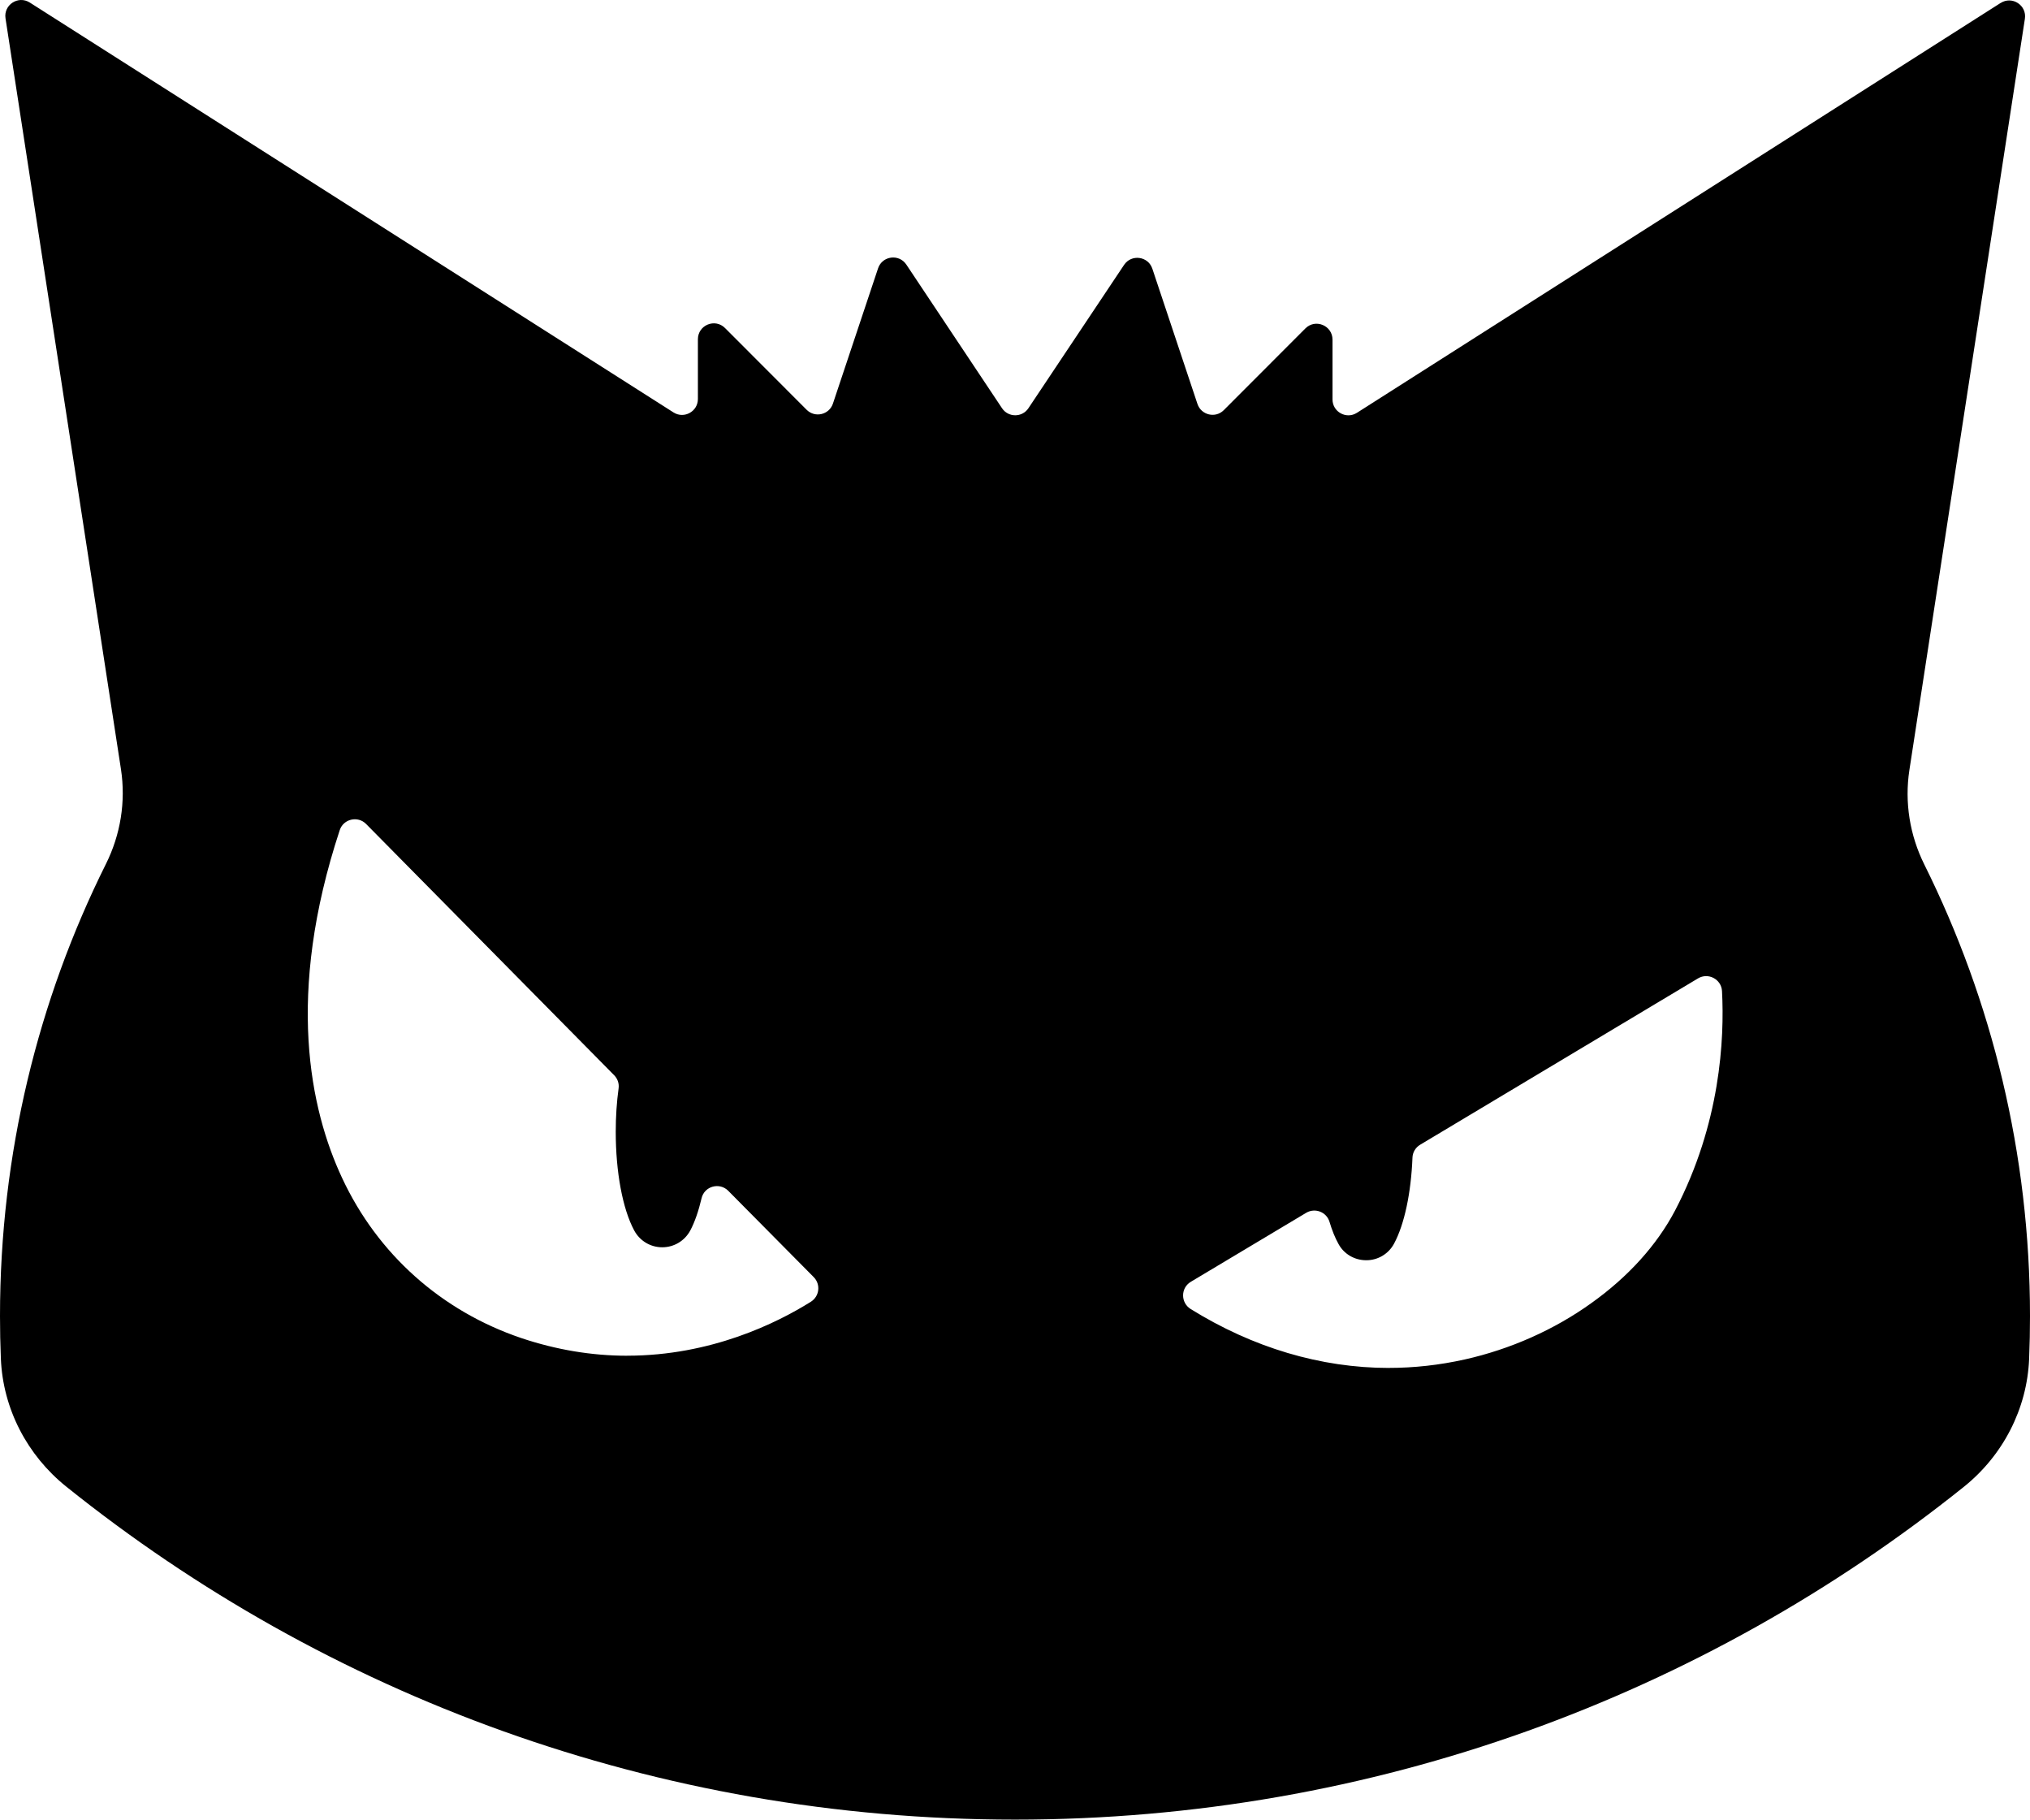 <svg viewBox="0 0 512 458.86" xmlns="http://www.w3.org/2000/svg" data-name="Layer 2" id="Layer_2">
  <g data-name="Layer 1" id="Layer_1-2">
    <path d="M504.6.74l-162.36,103.36c-2.67,1.7-6.16-.22-6.16-3.38v-15.07c0-3.57-4.32-5.36-6.84-2.83l-20.58,20.61c-2.1,2.11-5.69,1.26-6.64-1.56l-11.38-34.11c-1.05-3.16-5.28-3.73-7.13-.96-6.51,9.76-18.34,27.5-24.13,36.15-1.58,2.37-5.07,2.36-6.65,0l-24.14-36.23c-1.85-2.77-6.08-2.21-7.13.95l-11.38,34.1c-.94,2.83-4.53,3.67-6.64,1.56l-20.58-20.61c-2.52-2.53-6.84-.74-6.84,2.83v15.07c0,3.16-3.49,5.08-6.16,3.38L7.51.64C4.6-1.21.87,1.22,1.39,4.62c4.86,31.57,21.62,140.57,29.12,189.37,1.25,8.17-.11,16.49-3.79,23.88C9.6,252.21,0,290.93,0,331.87c0,3.61.07,7.2.22,10.77.52,12.61,6.63,24.33,16.47,32.23,65.53,52.58,148.74,83.99,239.31,83.99s173.72-31.39,239.29-83.9c9.87-7.9,15.97-19.65,16.49-32.28.15-3.58.22-7.18.22-10.8,0-40.9-9.6-79.57-26.65-113.86-3.67-7.38-5.02-15.69-3.77-23.84,7.5-48.8,24.27-157.87,29.13-189.45.52-3.4-3.21-5.83-6.11-3.98ZM158.18,341.88c-9,0-17.95-1.52-26.69-4.45-20.17-6.82-36.25-21.18-45.19-40.34-8.1-17.31-14.32-46.21-.61-87.76.93-2.83,4.56-3.66,6.65-1.54l62.56,63.35c.87.88,1.29,2.1,1.12,3.32-.47,3.37-.72,7.09-.72,10.95,0,10.11,1.72,19.41,4.65,24.87,1.42,2.63,4.09,4.25,7.08,4.25s5.66-1.62,7.08-4.25c1.12-2.12,2.09-4.92,2.84-8.12.71-3.05,4.53-4.09,6.73-1.87l21.55,21.76c1.81,1.83,1.46,4.85-.72,6.22-8.57,5.37-25.2,13.6-46.32,13.6ZM350.33,344.96c-17.2,0-34.32-5.11-50.01-14.85-2.57-1.59-2.57-5.32.02-6.87l29.1-17.4c2.23-1.33,5.13-.22,5.88,2.27.65,2.17,1.42,4.07,2.28,5.6,1.37,2.53,4.04,4.09,6.98,4.09h.05c2.93,0,5.61-1.62,6.98-4.2,2.62-4.87,4.29-12.83,4.64-21.7.05-1.34.8-2.55,1.94-3.23l70.07-41.94c2.58-1.55,5.9.2,6.06,3.2.64,12.07-.39,33.43-11.84,55.33-4.6,8.75-11.88,16.78-21.13,23.36-9.35,6.72-20.42,11.63-31.95,14.21-6.37,1.42-12.79,2.12-19.06,2.12Z"></path>
  </g>
</svg>